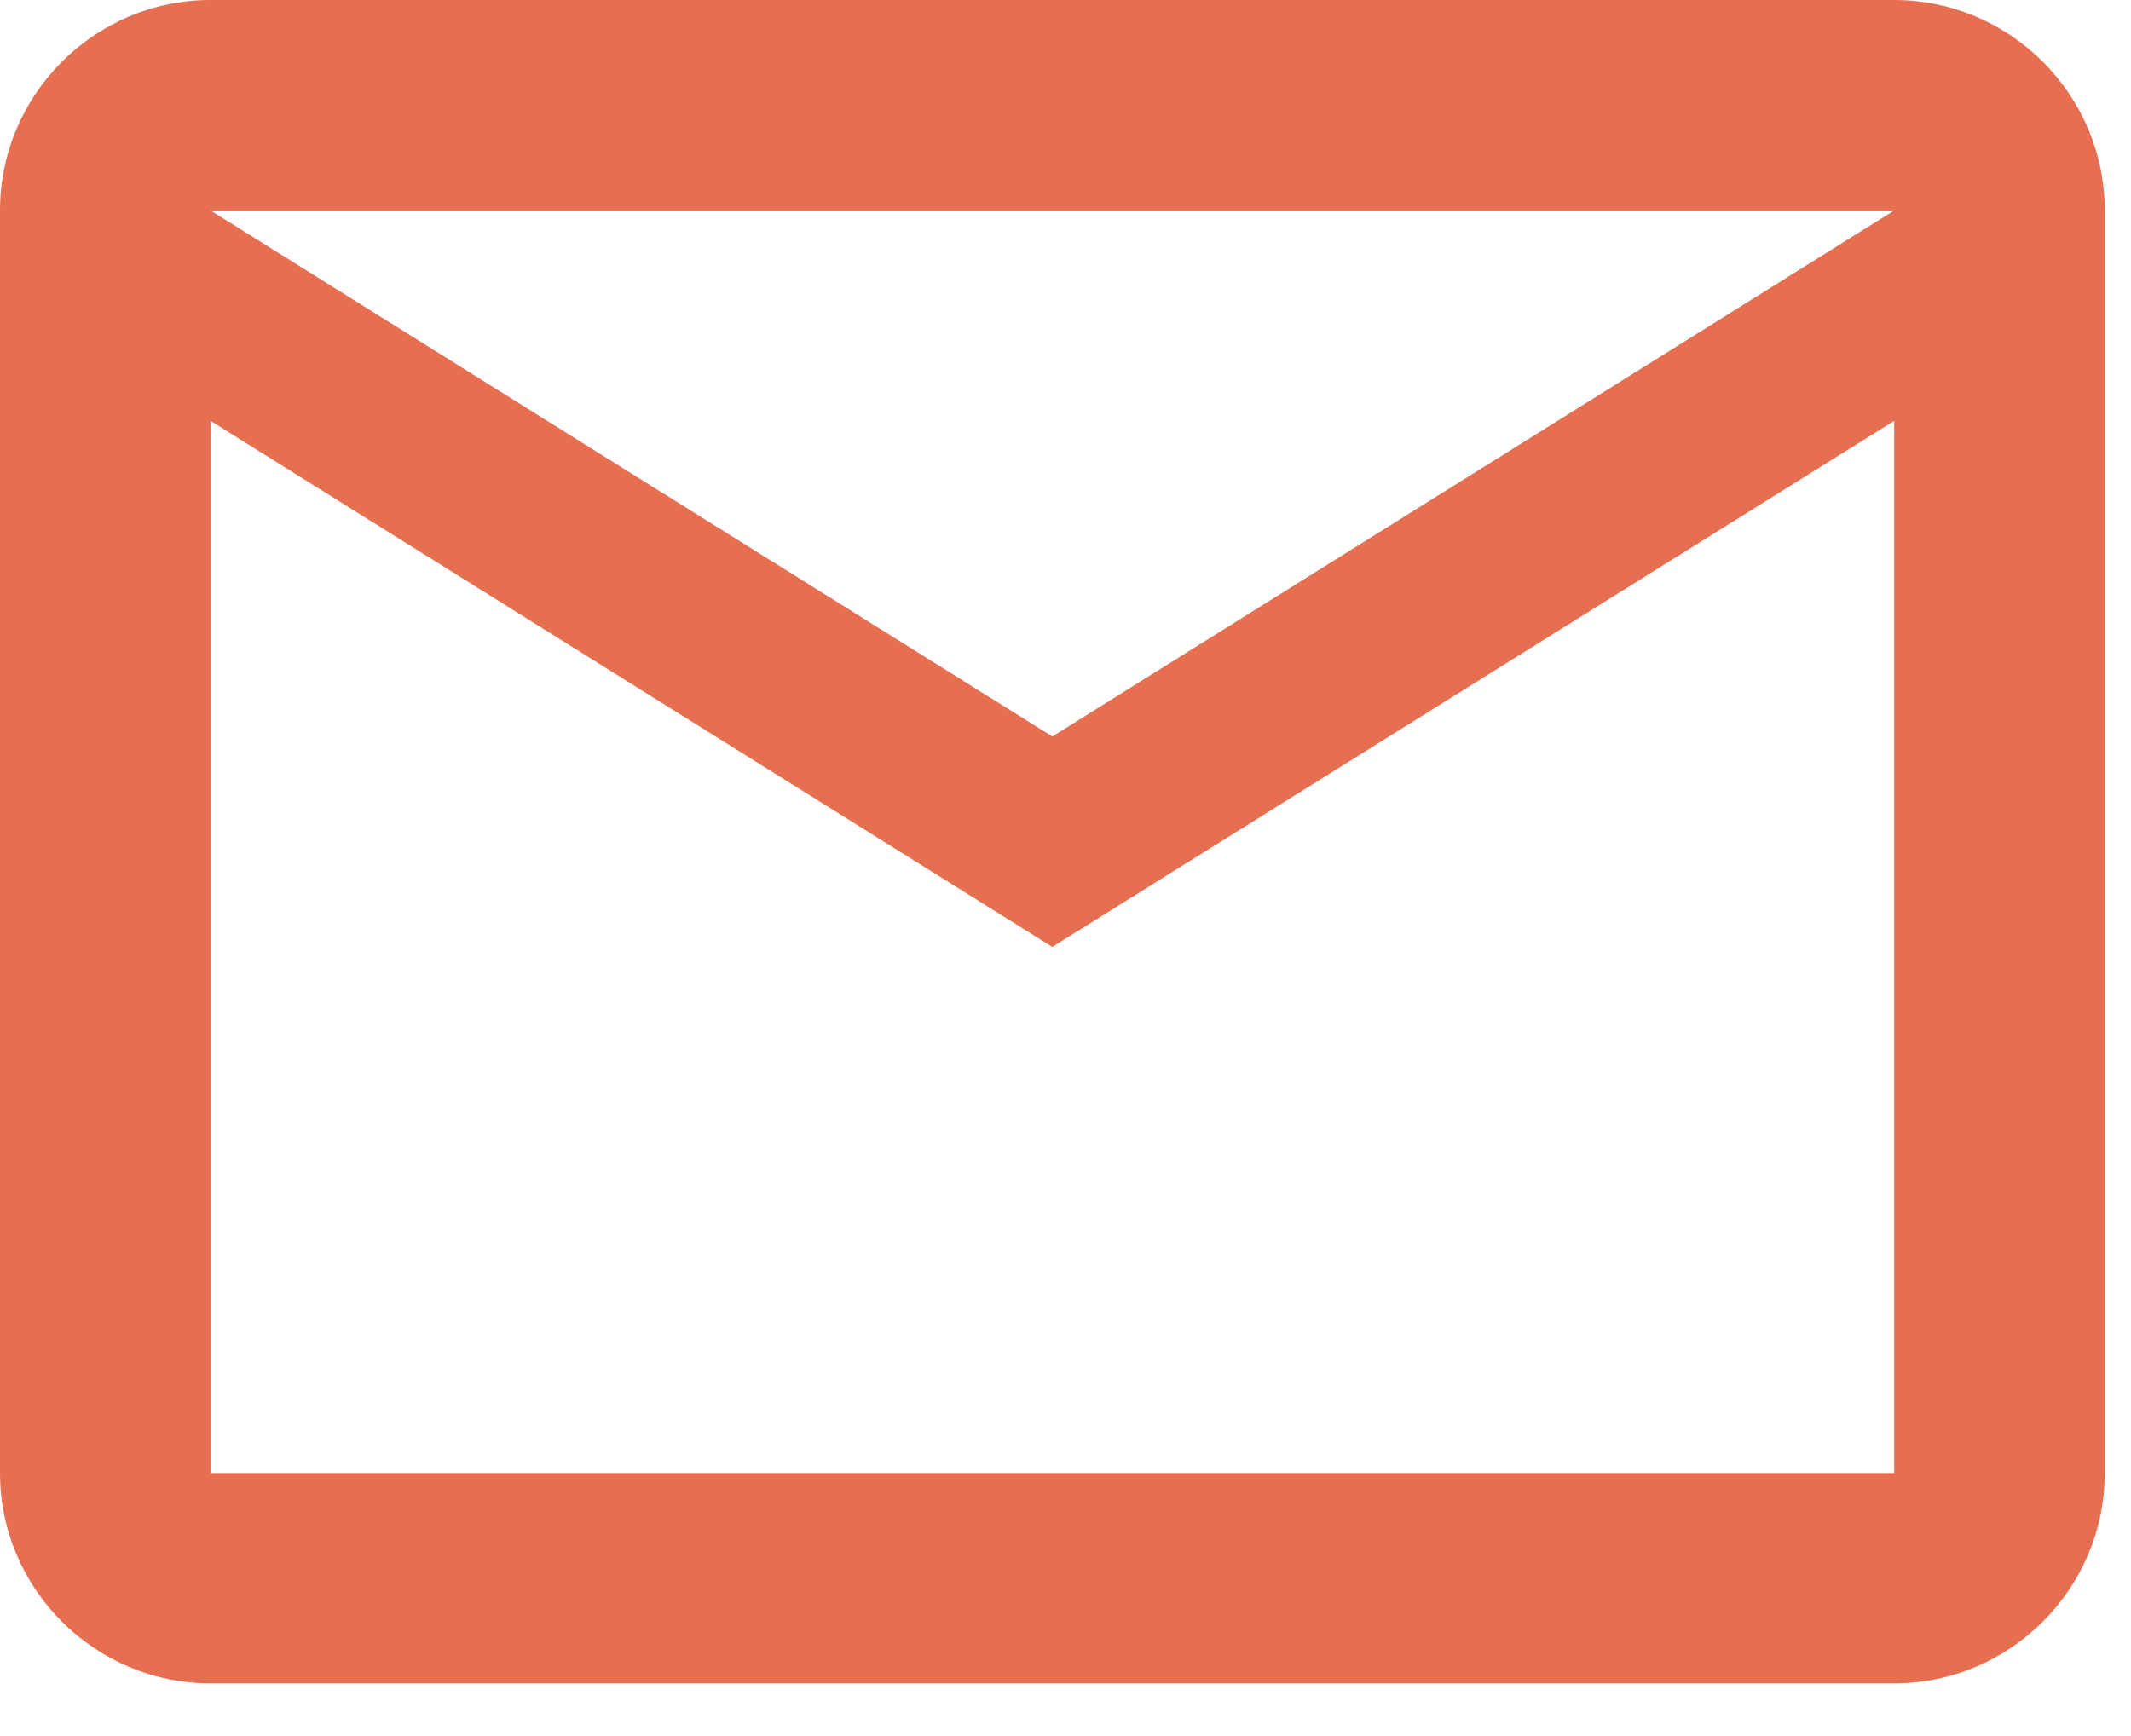 <?xml version="1.0" encoding="utf-8"?>
<svg xmlns="http://www.w3.org/2000/svg" fill="none" height="100%" overflow="visible" preserveAspectRatio="none" style="display: block;" viewBox="0 0 27 22" width="100%">
<path d="M26.667 2.667C26.667 1.2 25.467 0 24 0H2.667C1.2 0 0 1.2 0 2.667V18.667C0 20.133 1.2 21.333 2.667 21.333H24C25.467 21.333 26.667 20.133 26.667 18.667V2.667ZM24 2.667L13.333 9.333L2.667 2.667H24ZM24 18.667H2.667V5.333L13.333 12L24 5.333V18.667Z" fill="#E76F51" id="Vector"/>
</svg>